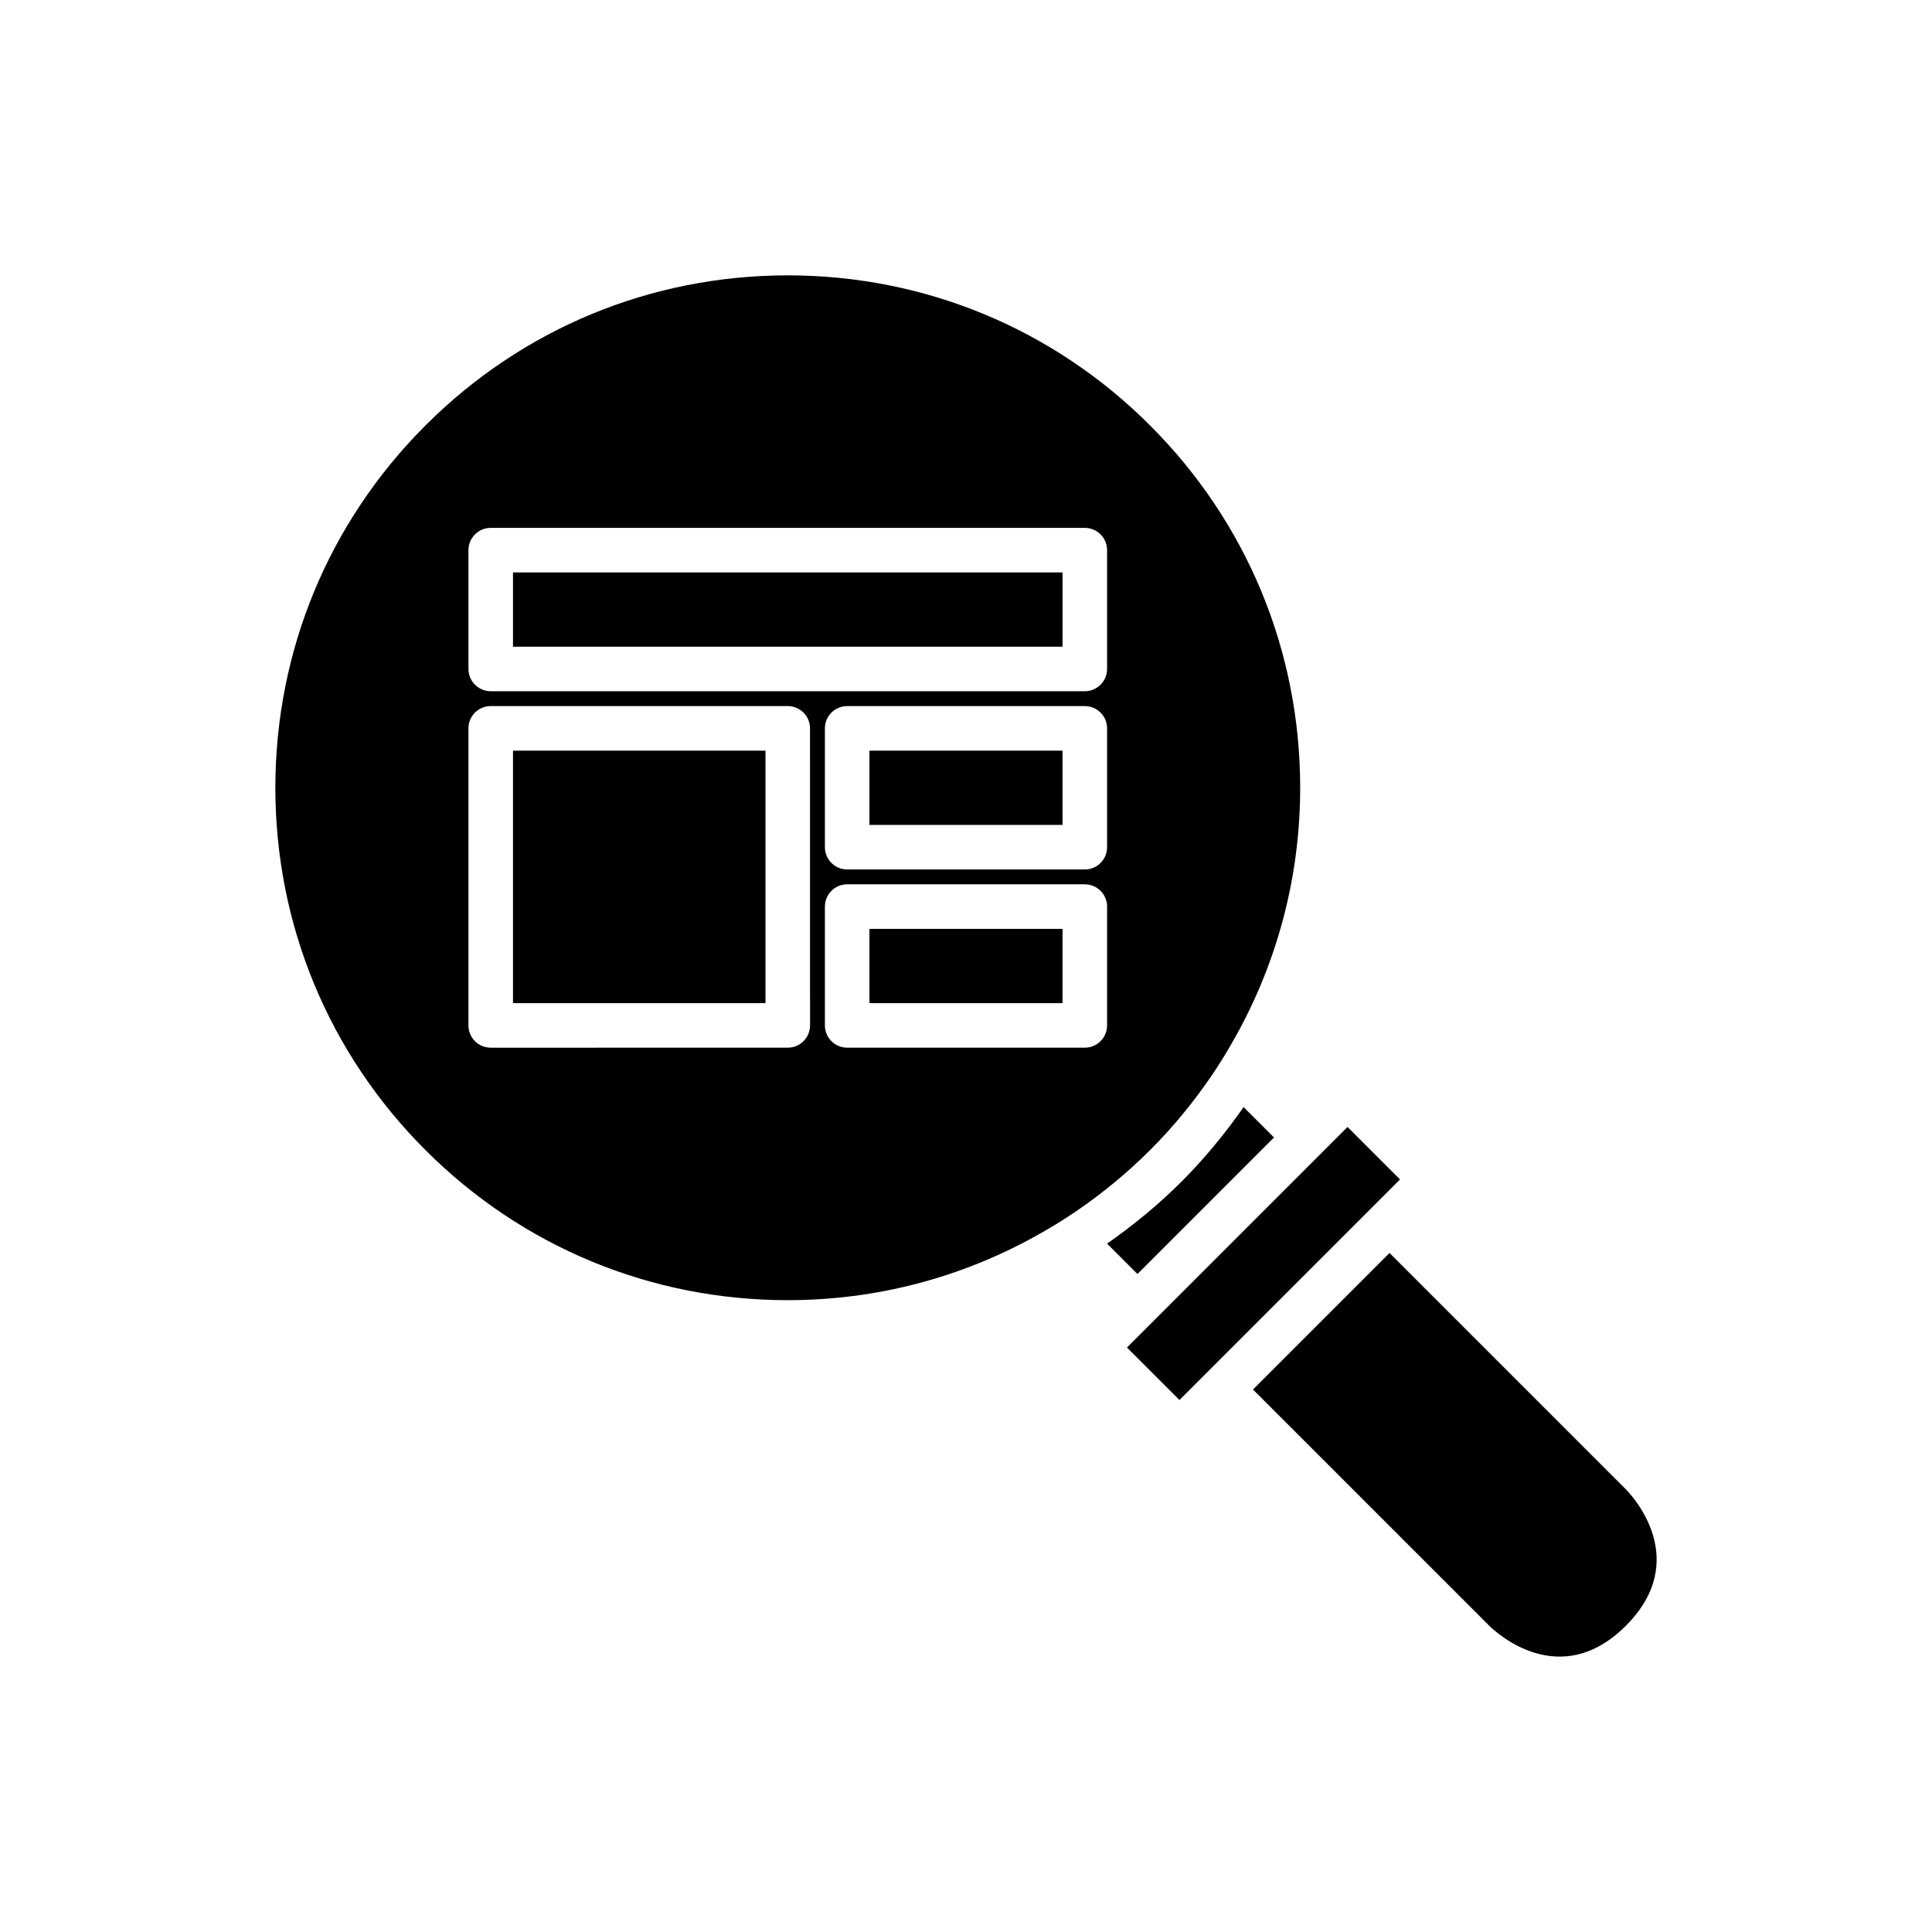 <?xml version="1.0" encoding="UTF-8"?>
<!-- Uploaded to: SVG Repo, www.svgrepo.com, Generator: SVG Repo Mixer Tools -->
<svg fill="#000000" width="800px" height="800px" version="1.1" viewBox="144 144 512 512" xmlns="http://www.w3.org/2000/svg">
 <g>
  <path d="m481.62 445.44-8.047-8.043c-4.894 6.953-10.309 13.602-16.445 19.734-6.137 6.137-12.781 11.555-19.734 16.445l8.043 8.047z"/>
  <path d="m465.15 428.97c2.266-3.328 4.336-6.762 6.289-10.262 11.125-19.949 17.121-42.469 17.121-65.941 0-36.27-14.121-70.371-39.773-96.016-25.648-25.652-59.75-39.777-96.02-39.777s-70.371 14.121-96.016 39.773c-25.652 25.648-39.777 59.75-39.777 96.02s14.121 70.371 39.773 96.016c25.648 25.656 59.75 39.777 96.02 39.777 23.473 0 45.992-6 65.941-17.125 3.496-1.949 6.934-4.019 10.262-6.289 7.023-4.785 13.676-10.223 19.816-16.363 6.141-6.137 11.578-12.789 16.363-19.812zm-106.48-13.227c0 3.258-2.644 5.902-5.902 5.902l-78.723 0.004c-3.258 0-5.902-2.644-5.902-5.902l-0.004-78.723c0-3.258 2.644-5.902 5.902-5.902h78.719c3.258 0 5.902 2.644 5.902 5.902zm78.719 0c0 3.258-2.644 5.902-5.902 5.902h-62.977c-3.258 0-5.902-2.644-5.902-5.902v-31.488c0-3.258 2.644-5.902 5.902-5.902h62.977c3.258 0 5.902 2.644 5.902 5.902zm0-47.23c0 3.258-2.644 5.902-5.902 5.902h-62.977c-3.258 0-5.902-2.644-5.902-5.902v-31.488c0-3.258 2.644-5.902 5.902-5.902h62.977c3.258 0 5.902 2.644 5.902 5.902zm0-47.234c0 3.258-2.644 5.902-5.902 5.902l-157.44 0.004c-3.258 0-5.902-2.644-5.902-5.902v-31.488c0-3.258 2.644-5.902 5.902-5.902h157.44c3.258 0 5.902 2.644 5.902 5.902z"/>
  <path d="m515.02 456.57-13.914-13.914-58.449 58.449 13.914 13.914z"/>
  <path d="m279.95 295.7h145.63v19.68h-145.63z"/>
  <path d="m512.24 476.05-36.184 36.184 62.621 62.621c1.844 1.812 18.719 17.426 36.184 0 17.434-17.441 1.82-34.332-0.016-36.199z"/>
  <path d="m374.41 342.93h51.168v19.68h-51.168z"/>
  <path d="m279.95 342.93h66.914v66.914h-66.914z"/>
  <path d="m374.41 390.16h51.168v19.68h-51.168z"/>
 </g>
</svg>